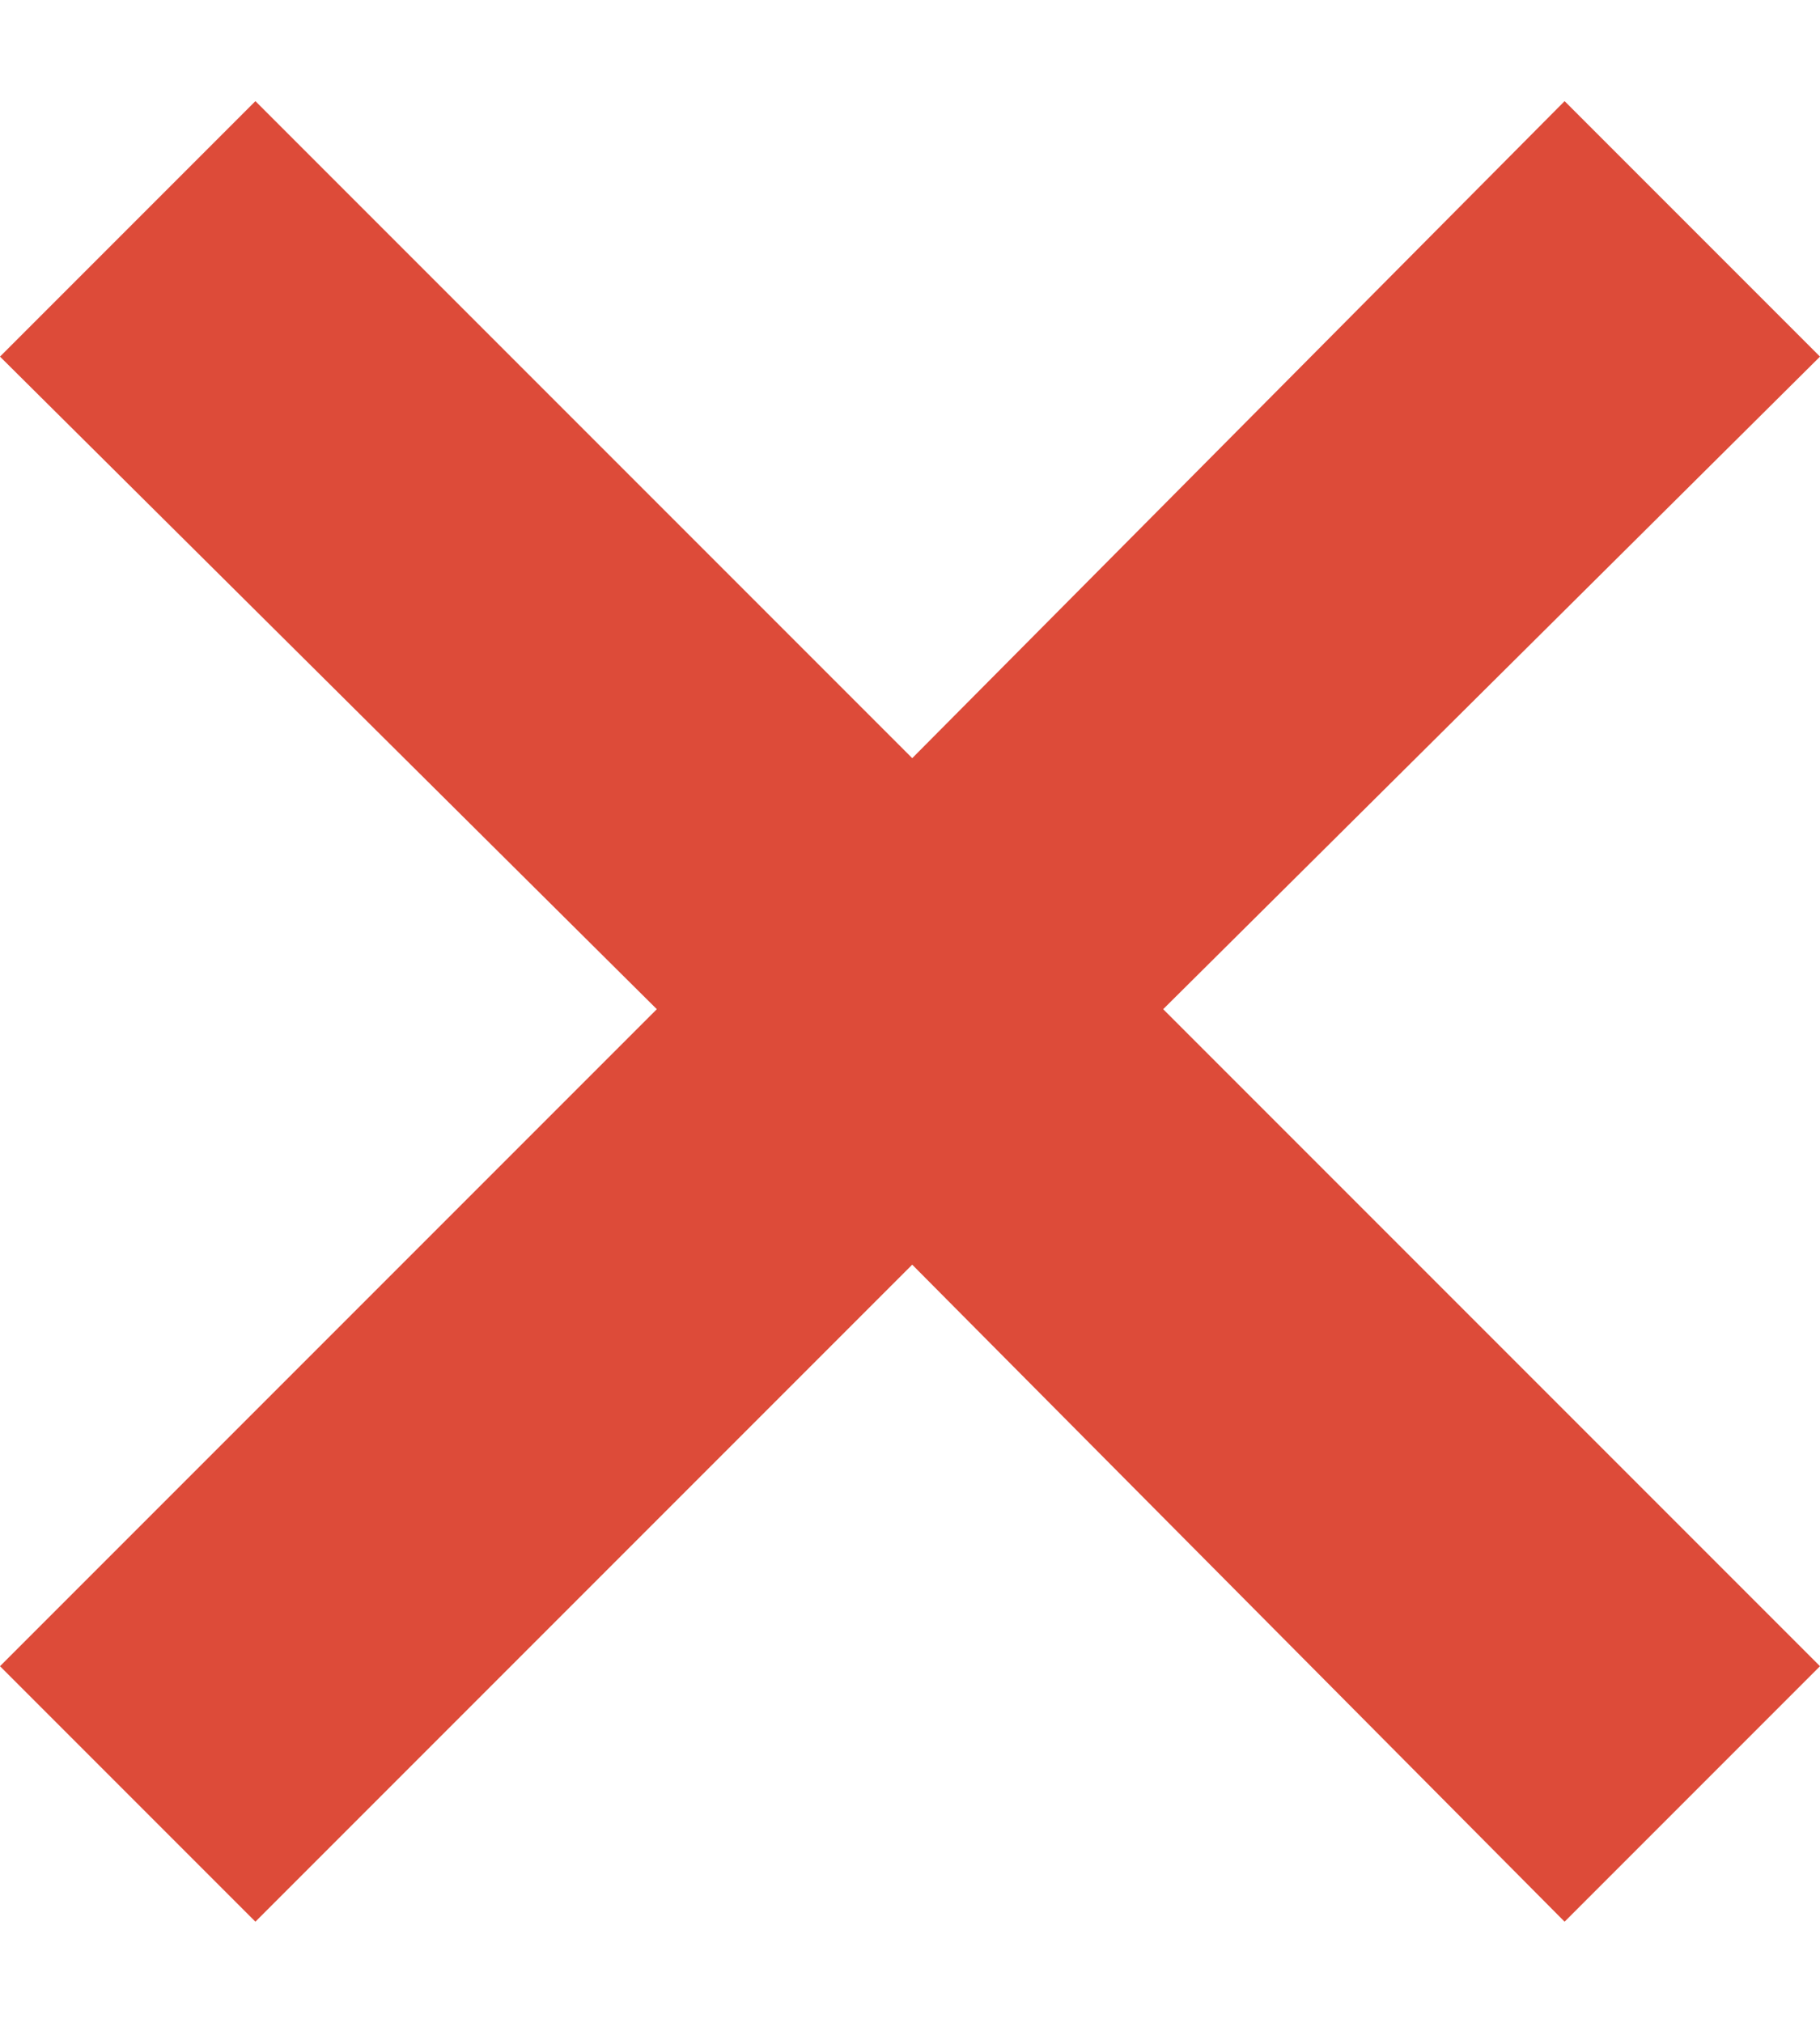 <svg width="9" height="10" viewBox="0 0 9 10" fill="none" xmlns="http://www.w3.org/2000/svg">
<path d="M1.263 9.5L0 8.237L3.248 4.989L0 1.763L1.263 0.5L4.511 3.748L7.737 0.5L9 1.763L5.752 4.989L9 8.237L7.737 9.5L4.511 6.252L1.263 9.5Z" fill="#DD4B39"/>
</svg>
